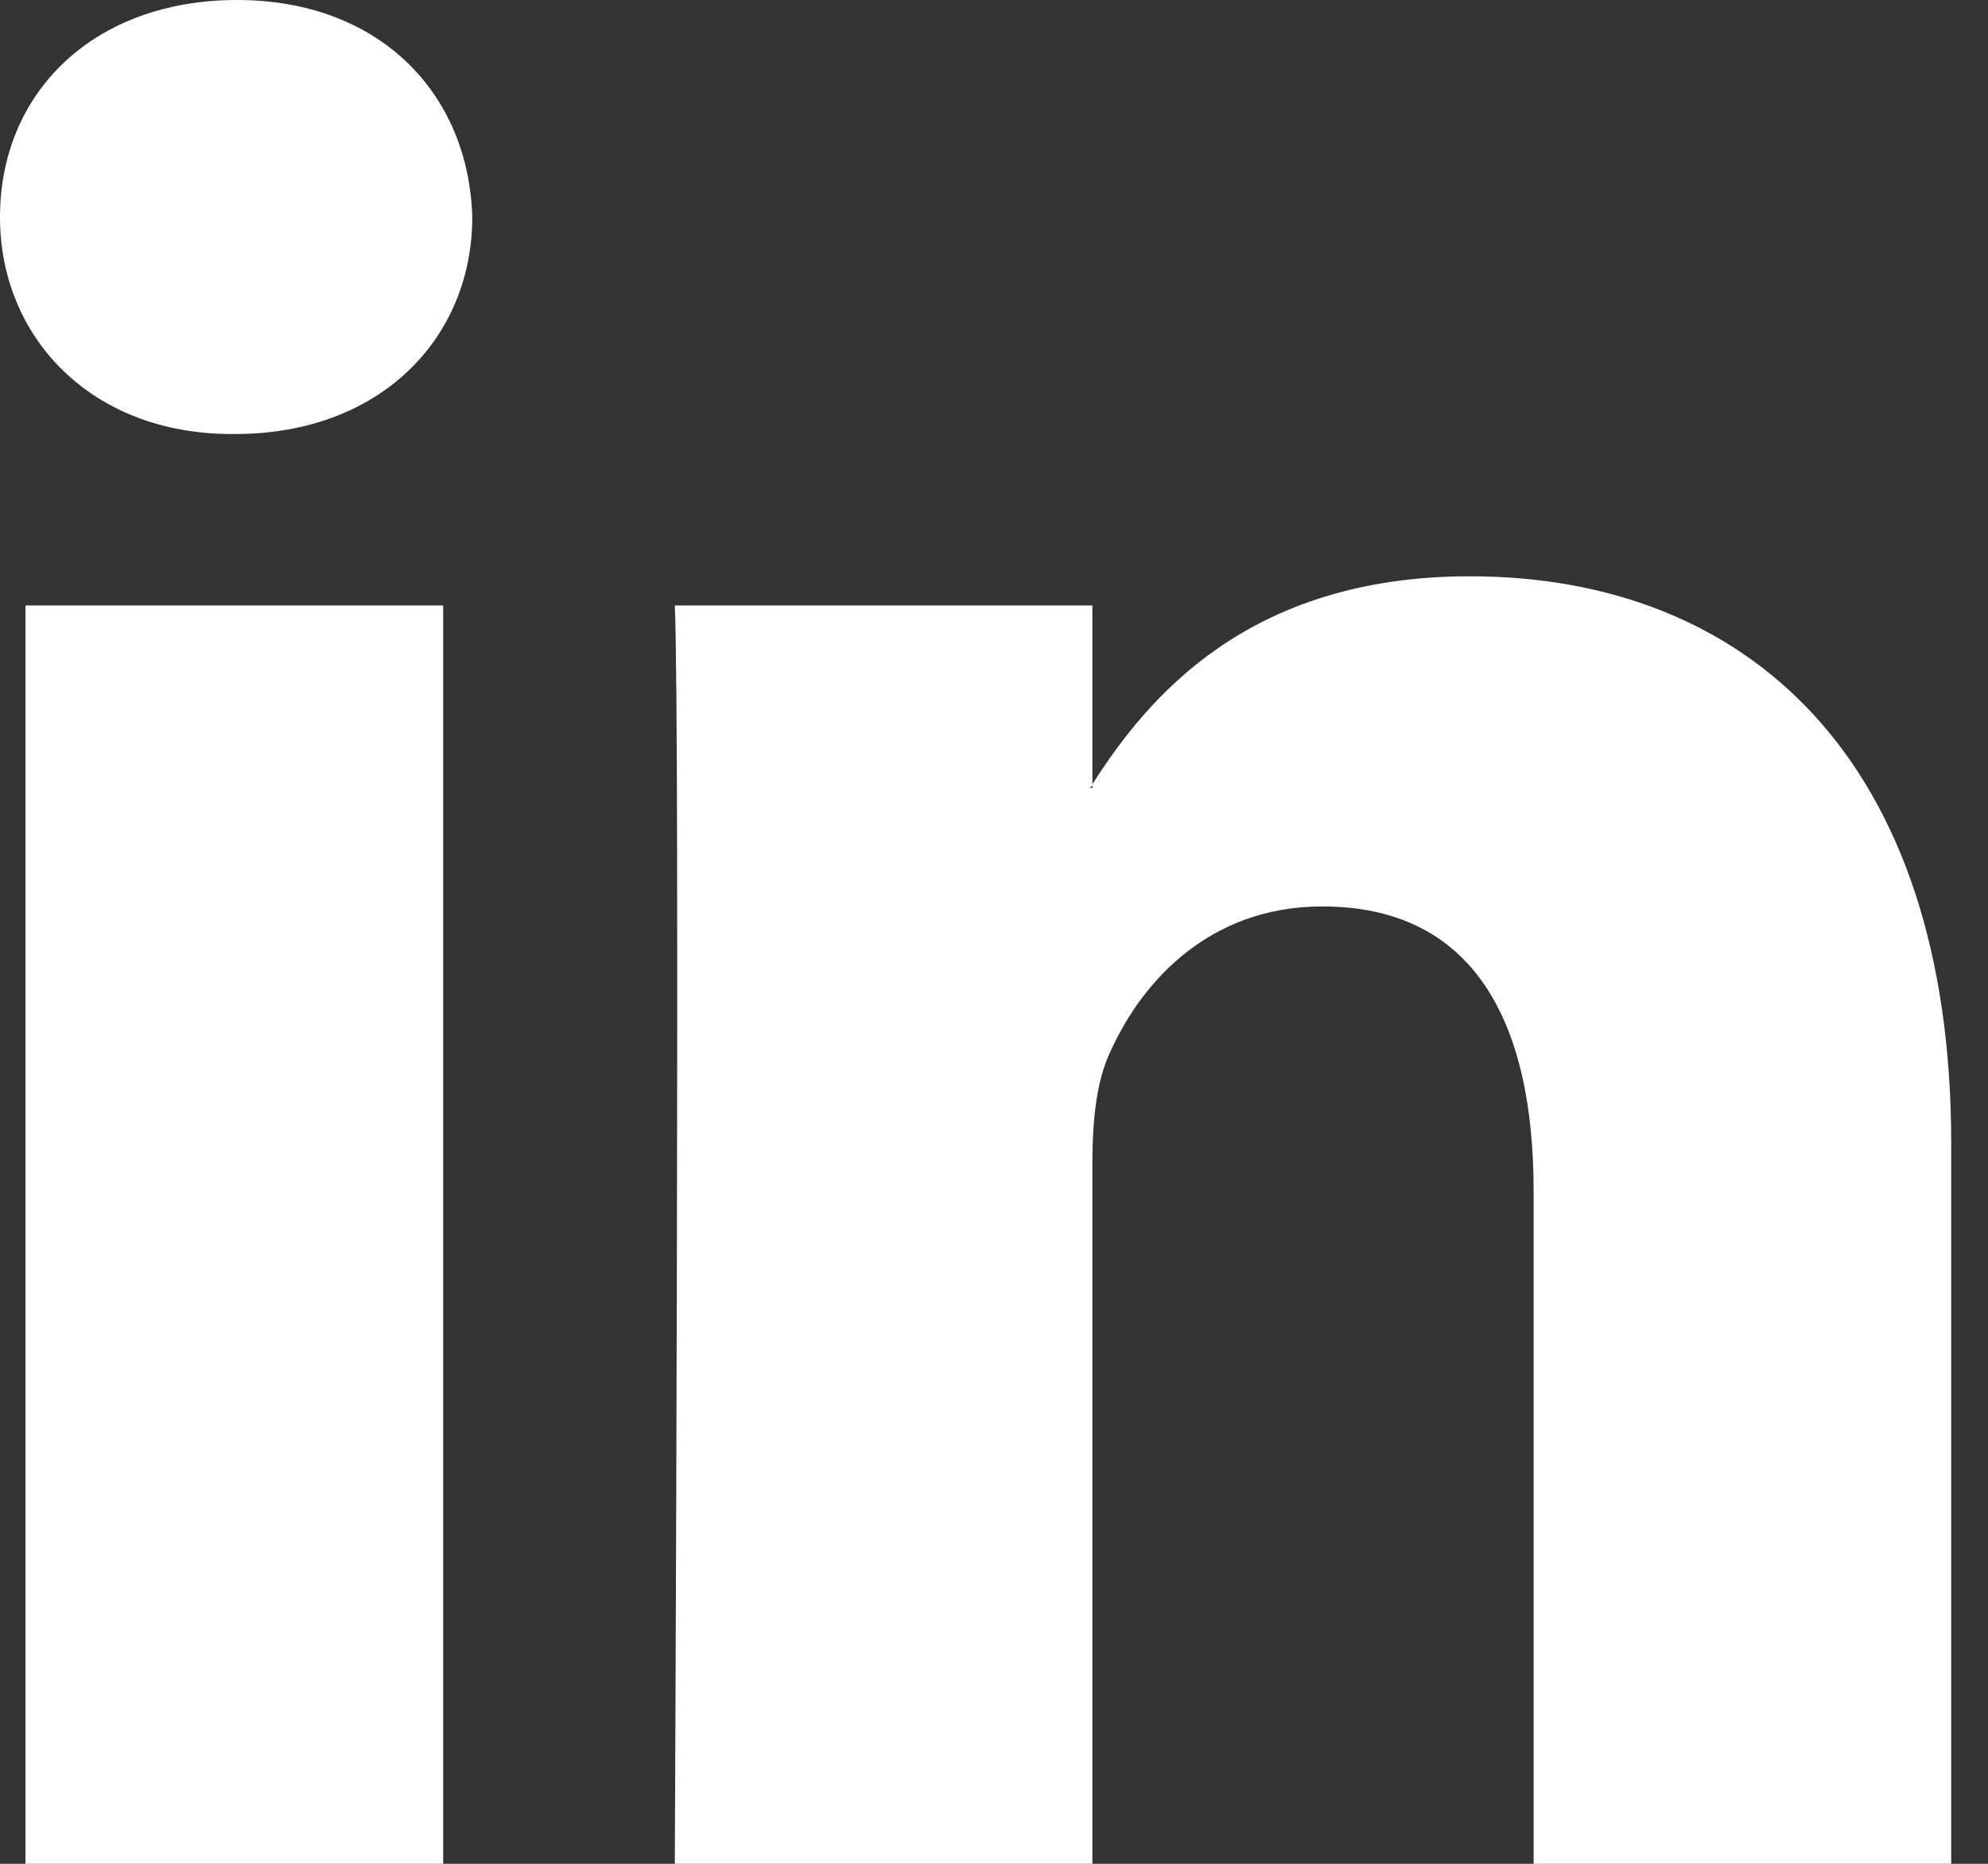 <svg width="16" height="15" viewBox="0 0 16 15" fill="none" xmlns="http://www.w3.org/2000/svg">
<rect x="0" y="0" width="16" height="15" fill="#333333" stroke="none"/>
<g clip-path="url(#clip0)">
<path d="M15.704 9.203V15.015H12.343V9.584C12.343 8.219 11.859 7.295 10.641 7.295C9.716 7.295 9.159 7.926 8.909 8.527C8.821 8.748 8.792 9.041 8.792 9.349V15H5.431C5.431 15 5.475 5.827 5.431 4.873H8.792V6.311C8.792 6.326 8.777 6.341 8.762 6.341H8.792V6.311C9.232 5.621 10.039 4.638 11.83 4.638C14.046 4.638 15.704 6.091 15.704 9.203ZM1.908 0C0.749 0 0 0.749 0 1.747C0 2.715 0.734 3.493 1.864 3.493H1.893C3.068 3.493 3.801 2.715 3.801 1.747C3.772 0.749 3.053 0 1.908 0ZM0.205 15H3.567V4.873H0.205V15Z" fill="white"/>
</g>
<defs>
<clipPath id="clip0">
<rect width="15.704" height="15" fill="white"/>
</clipPath>
</defs>
</svg>
